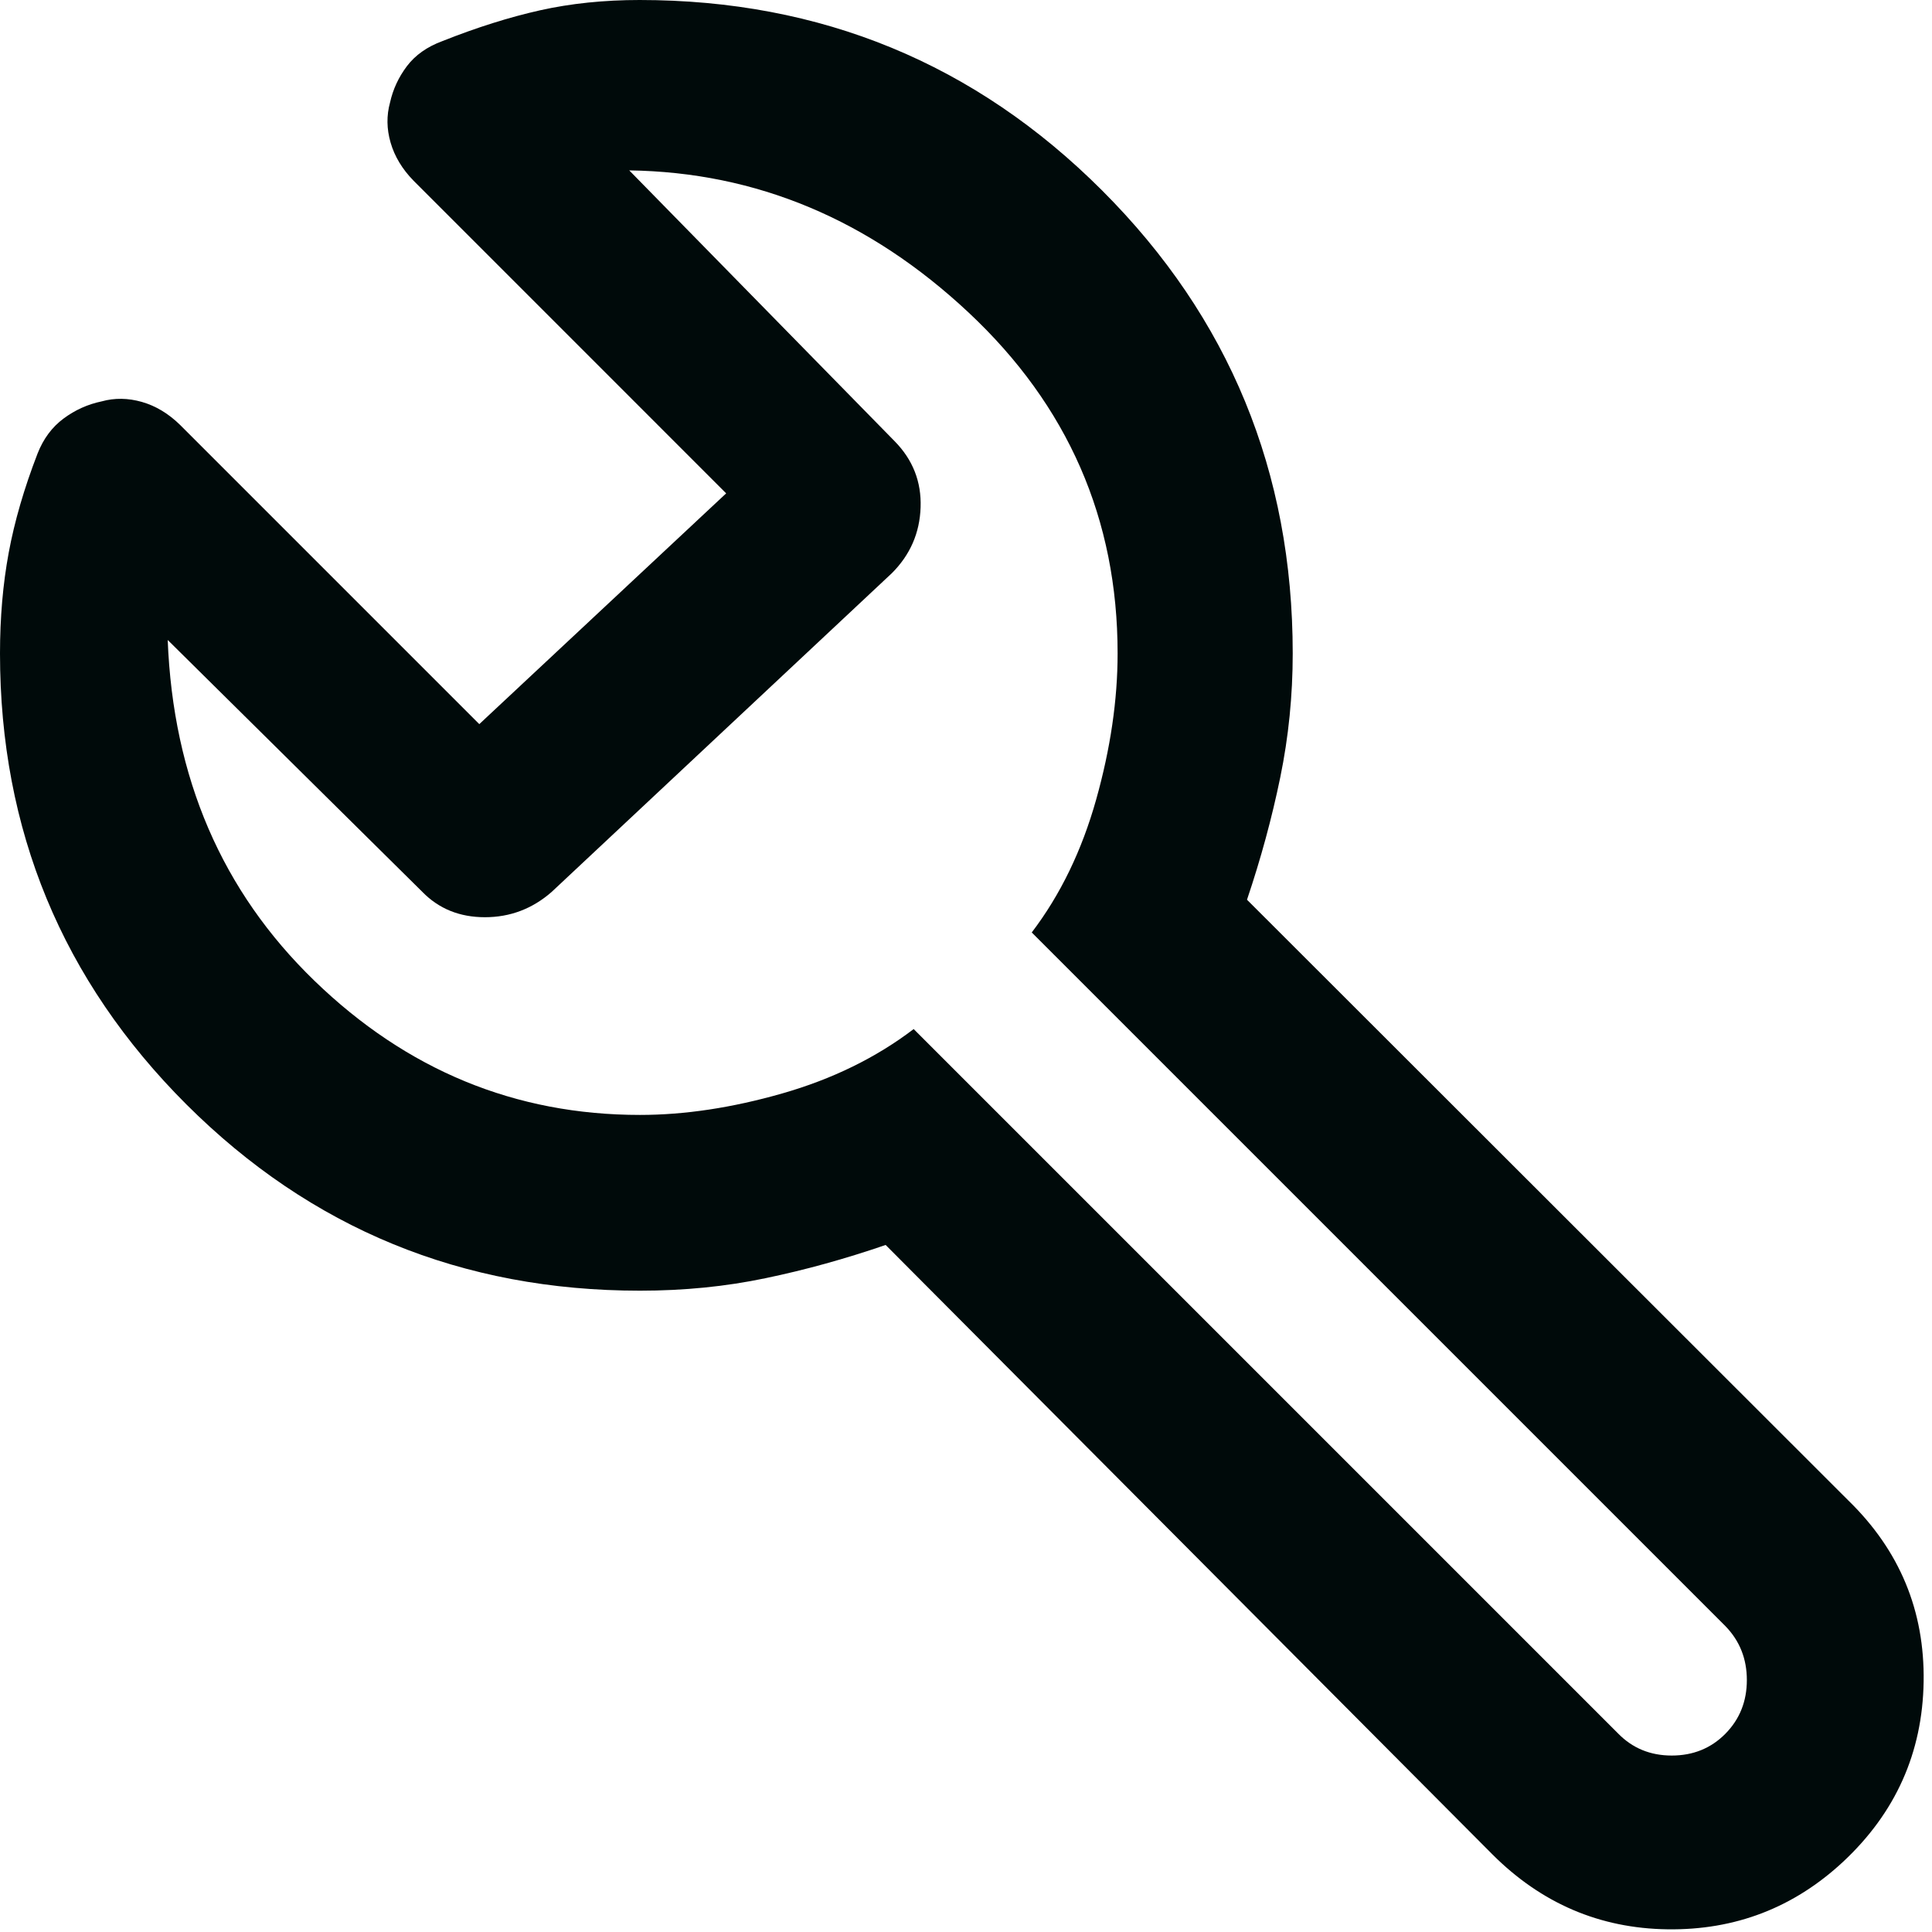 <?xml version="1.0" encoding="utf-8"?>
<svg xmlns="http://www.w3.org/2000/svg" fill="none" height="100%" overflow="visible" preserveAspectRatio="none" style="display: block;" viewBox="0 0 36 36" width="100%">
<path d="M11.925 24.05C8.609 24.05 5.793 22.893 3.475 20.581C1.159 18.268 0 15.466 0 12.175C0 11.508 0.054 10.883 0.162 10.3C0.27 9.717 0.449 9.1 0.7 8.451C0.808 8.176 0.969 7.959 1.183 7.8C1.398 7.64 1.635 7.533 1.895 7.479C2.136 7.412 2.386 7.416 2.643 7.489C2.901 7.563 3.138 7.705 3.355 7.917L8.931 13.493L13.531 9.193L7.705 3.366C7.494 3.15 7.352 2.913 7.278 2.657C7.204 2.401 7.201 2.152 7.268 1.909C7.322 1.665 7.427 1.439 7.582 1.233C7.739 1.026 7.959 0.871 8.243 0.766C8.882 0.512 9.488 0.321 10.063 0.192C10.638 0.064 11.256 0 11.918 0C15.298 0 18.172 1.184 20.538 3.551C22.905 5.918 24.088 8.793 24.088 12.175C24.088 12.961 24.011 13.73 23.856 14.484C23.701 15.238 23.495 15.998 23.236 16.765L34.441 27.959C35.397 28.889 35.865 30.015 35.844 31.337C35.823 32.658 35.323 33.777 34.344 34.691C33.424 35.547 32.333 35.967 31.072 35.95C29.811 35.933 28.723 35.468 27.808 34.553L16.503 23.198C15.752 23.456 15.006 23.663 14.265 23.817C13.524 23.973 12.744 24.05 11.925 24.05ZM11.925 20.775C12.758 20.775 13.642 20.642 14.575 20.375C15.508 20.108 16.325 19.708 17.025 19.175L30.15 32.3C30.417 32.574 30.75 32.712 31.15 32.712C31.55 32.712 31.883 32.576 32.15 32.306C32.417 32.035 32.55 31.702 32.55 31.305C32.55 30.91 32.417 30.574 32.15 30.3L19.225 17.375C19.758 16.675 20.158 15.85 20.425 14.9C20.692 13.95 20.825 13.042 20.825 12.175C20.825 9.675 19.9 7.558 18.05 5.825C16.2 4.092 14.092 3.208 11.725 3.175L16.669 8.22C17.009 8.565 17.171 8.977 17.154 9.454C17.138 9.932 16.959 10.34 16.619 10.68L10.28 16.619C9.921 16.934 9.505 17.091 9.036 17.091C8.566 17.091 8.177 16.934 7.87 16.619L3.125 11.925C3.225 14.492 4.136 16.608 5.859 18.275C7.581 19.942 9.603 20.775 11.925 20.775Z" fill="#000A0A" id="Vector"/>
</svg>